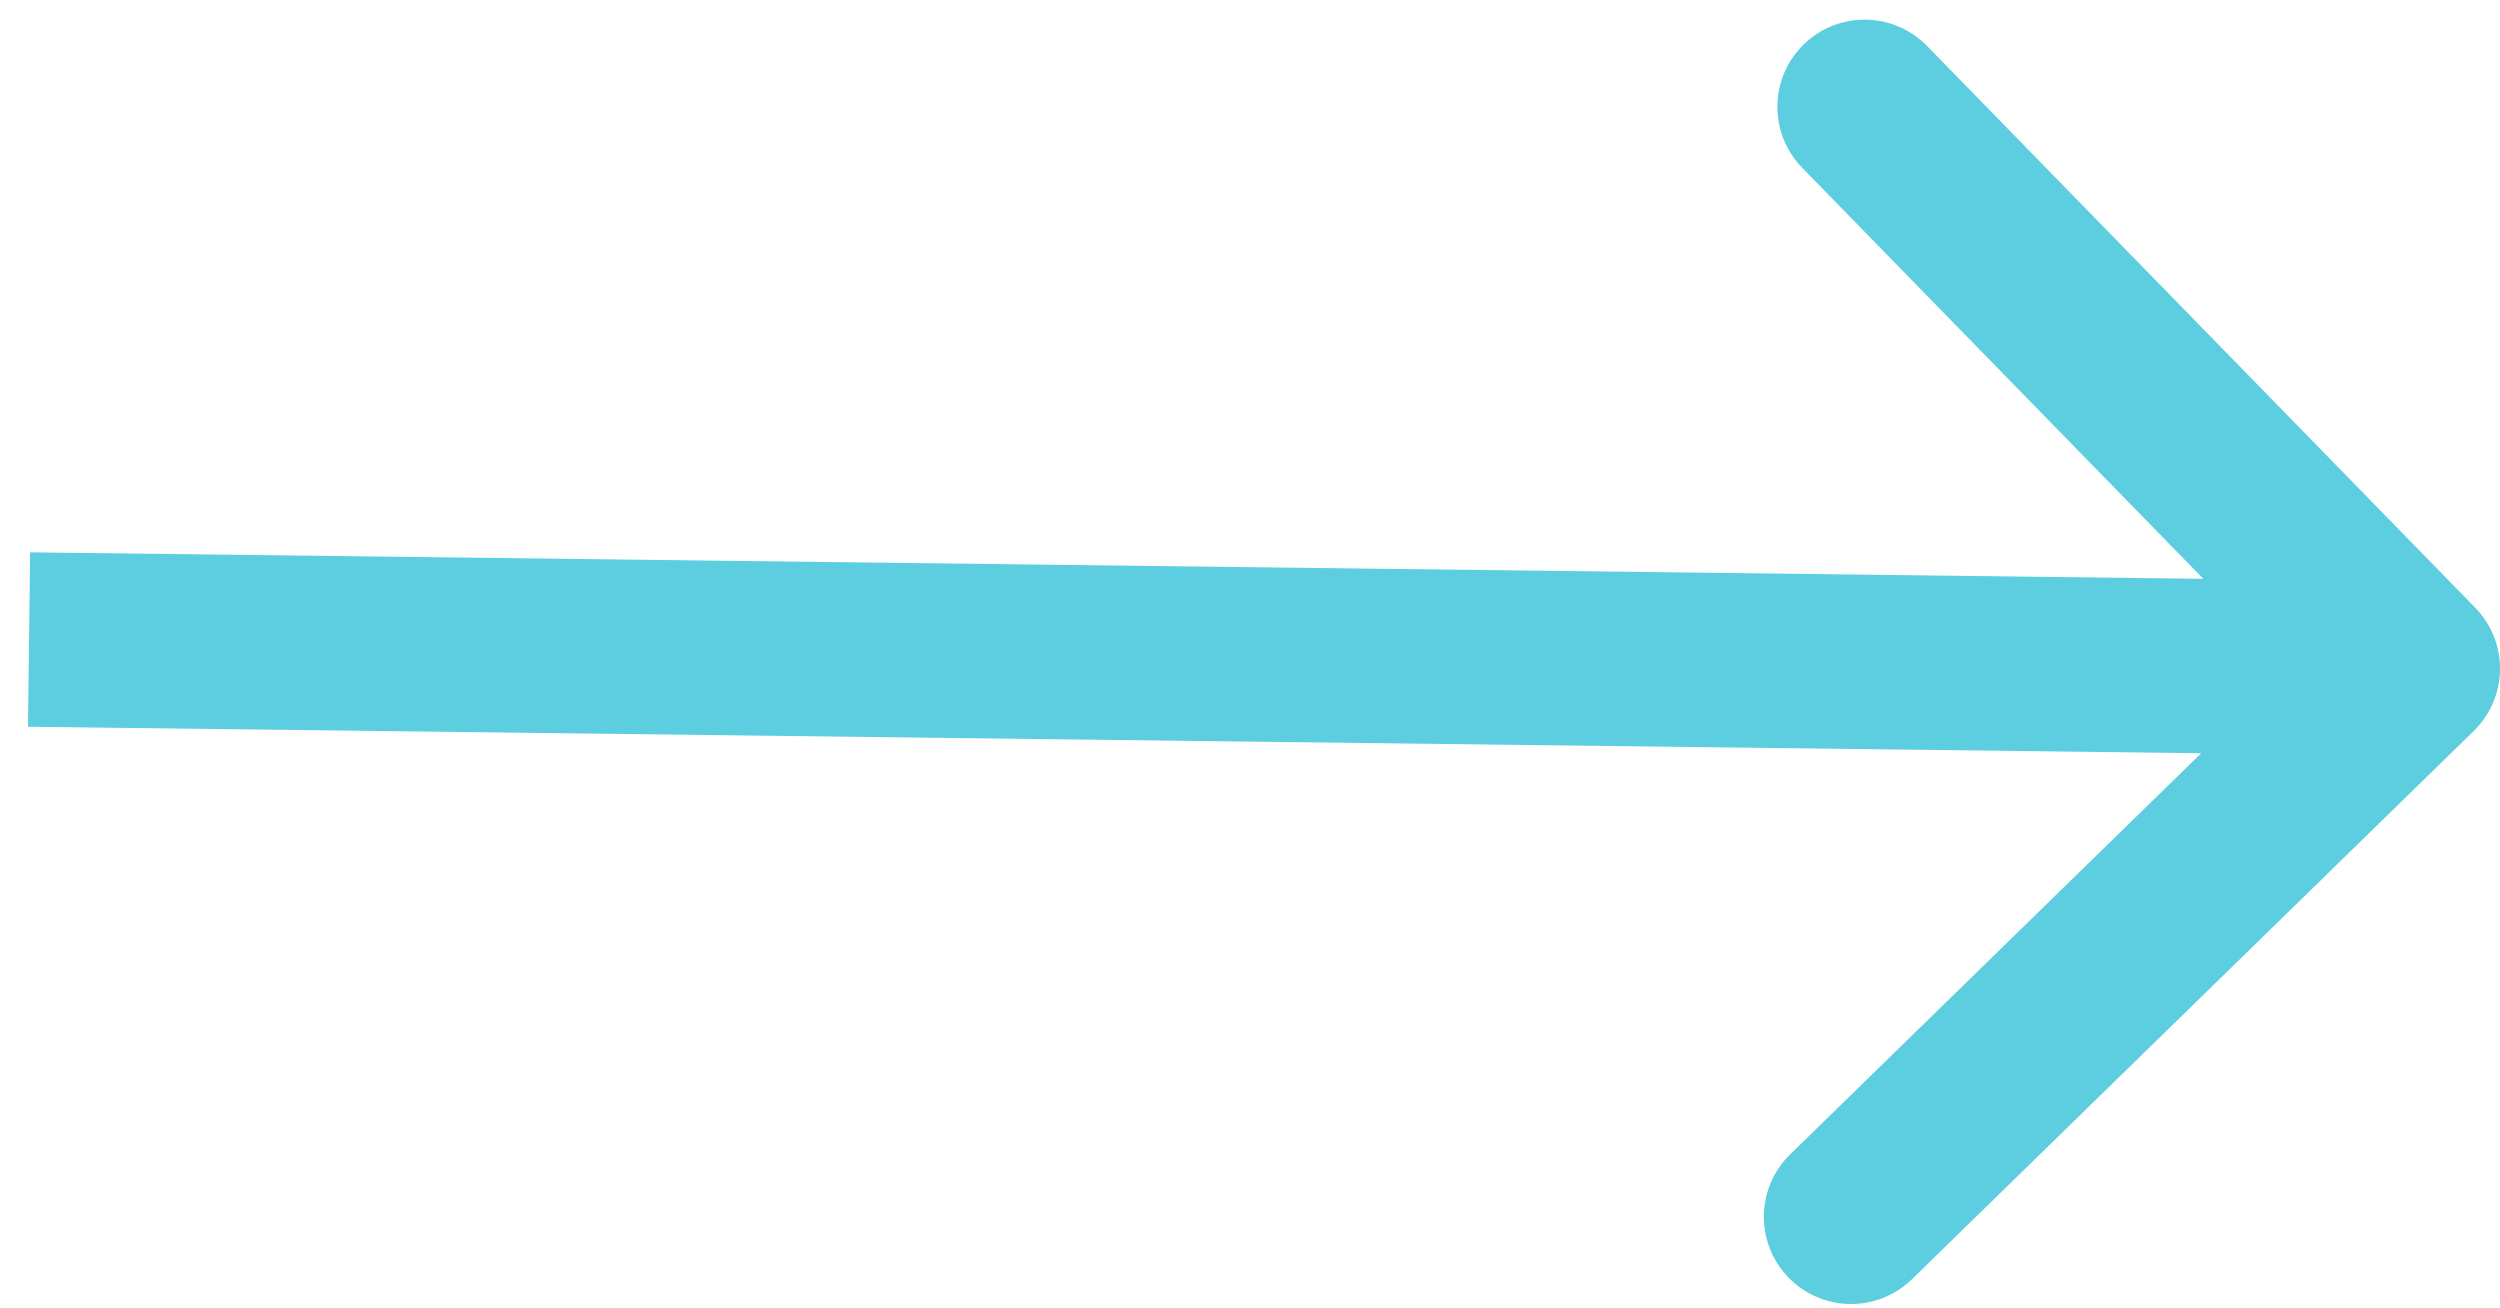 <svg xmlns="http://www.w3.org/2000/svg" width="86" height="45" viewBox="0 0 86 45" fill="none"><path d="M85.095 25.147C86.281 23.99 86.304 22.09 85.147 20.905L66.289 1.581C65.132 0.396 63.233 0.372 62.047 1.53C60.861 2.687 60.838 4.586 61.995 5.772L78.758 22.948L61.581 39.711C60.396 40.868 60.373 42.767 61.53 43.953C62.687 45.139 64.586 45.162 65.772 44.005L85.095 25.147ZM0.963 25L82.963 26L83.037 20L1.037 19L0.963 25Z" fill="#5CCEDF"></path></svg>
